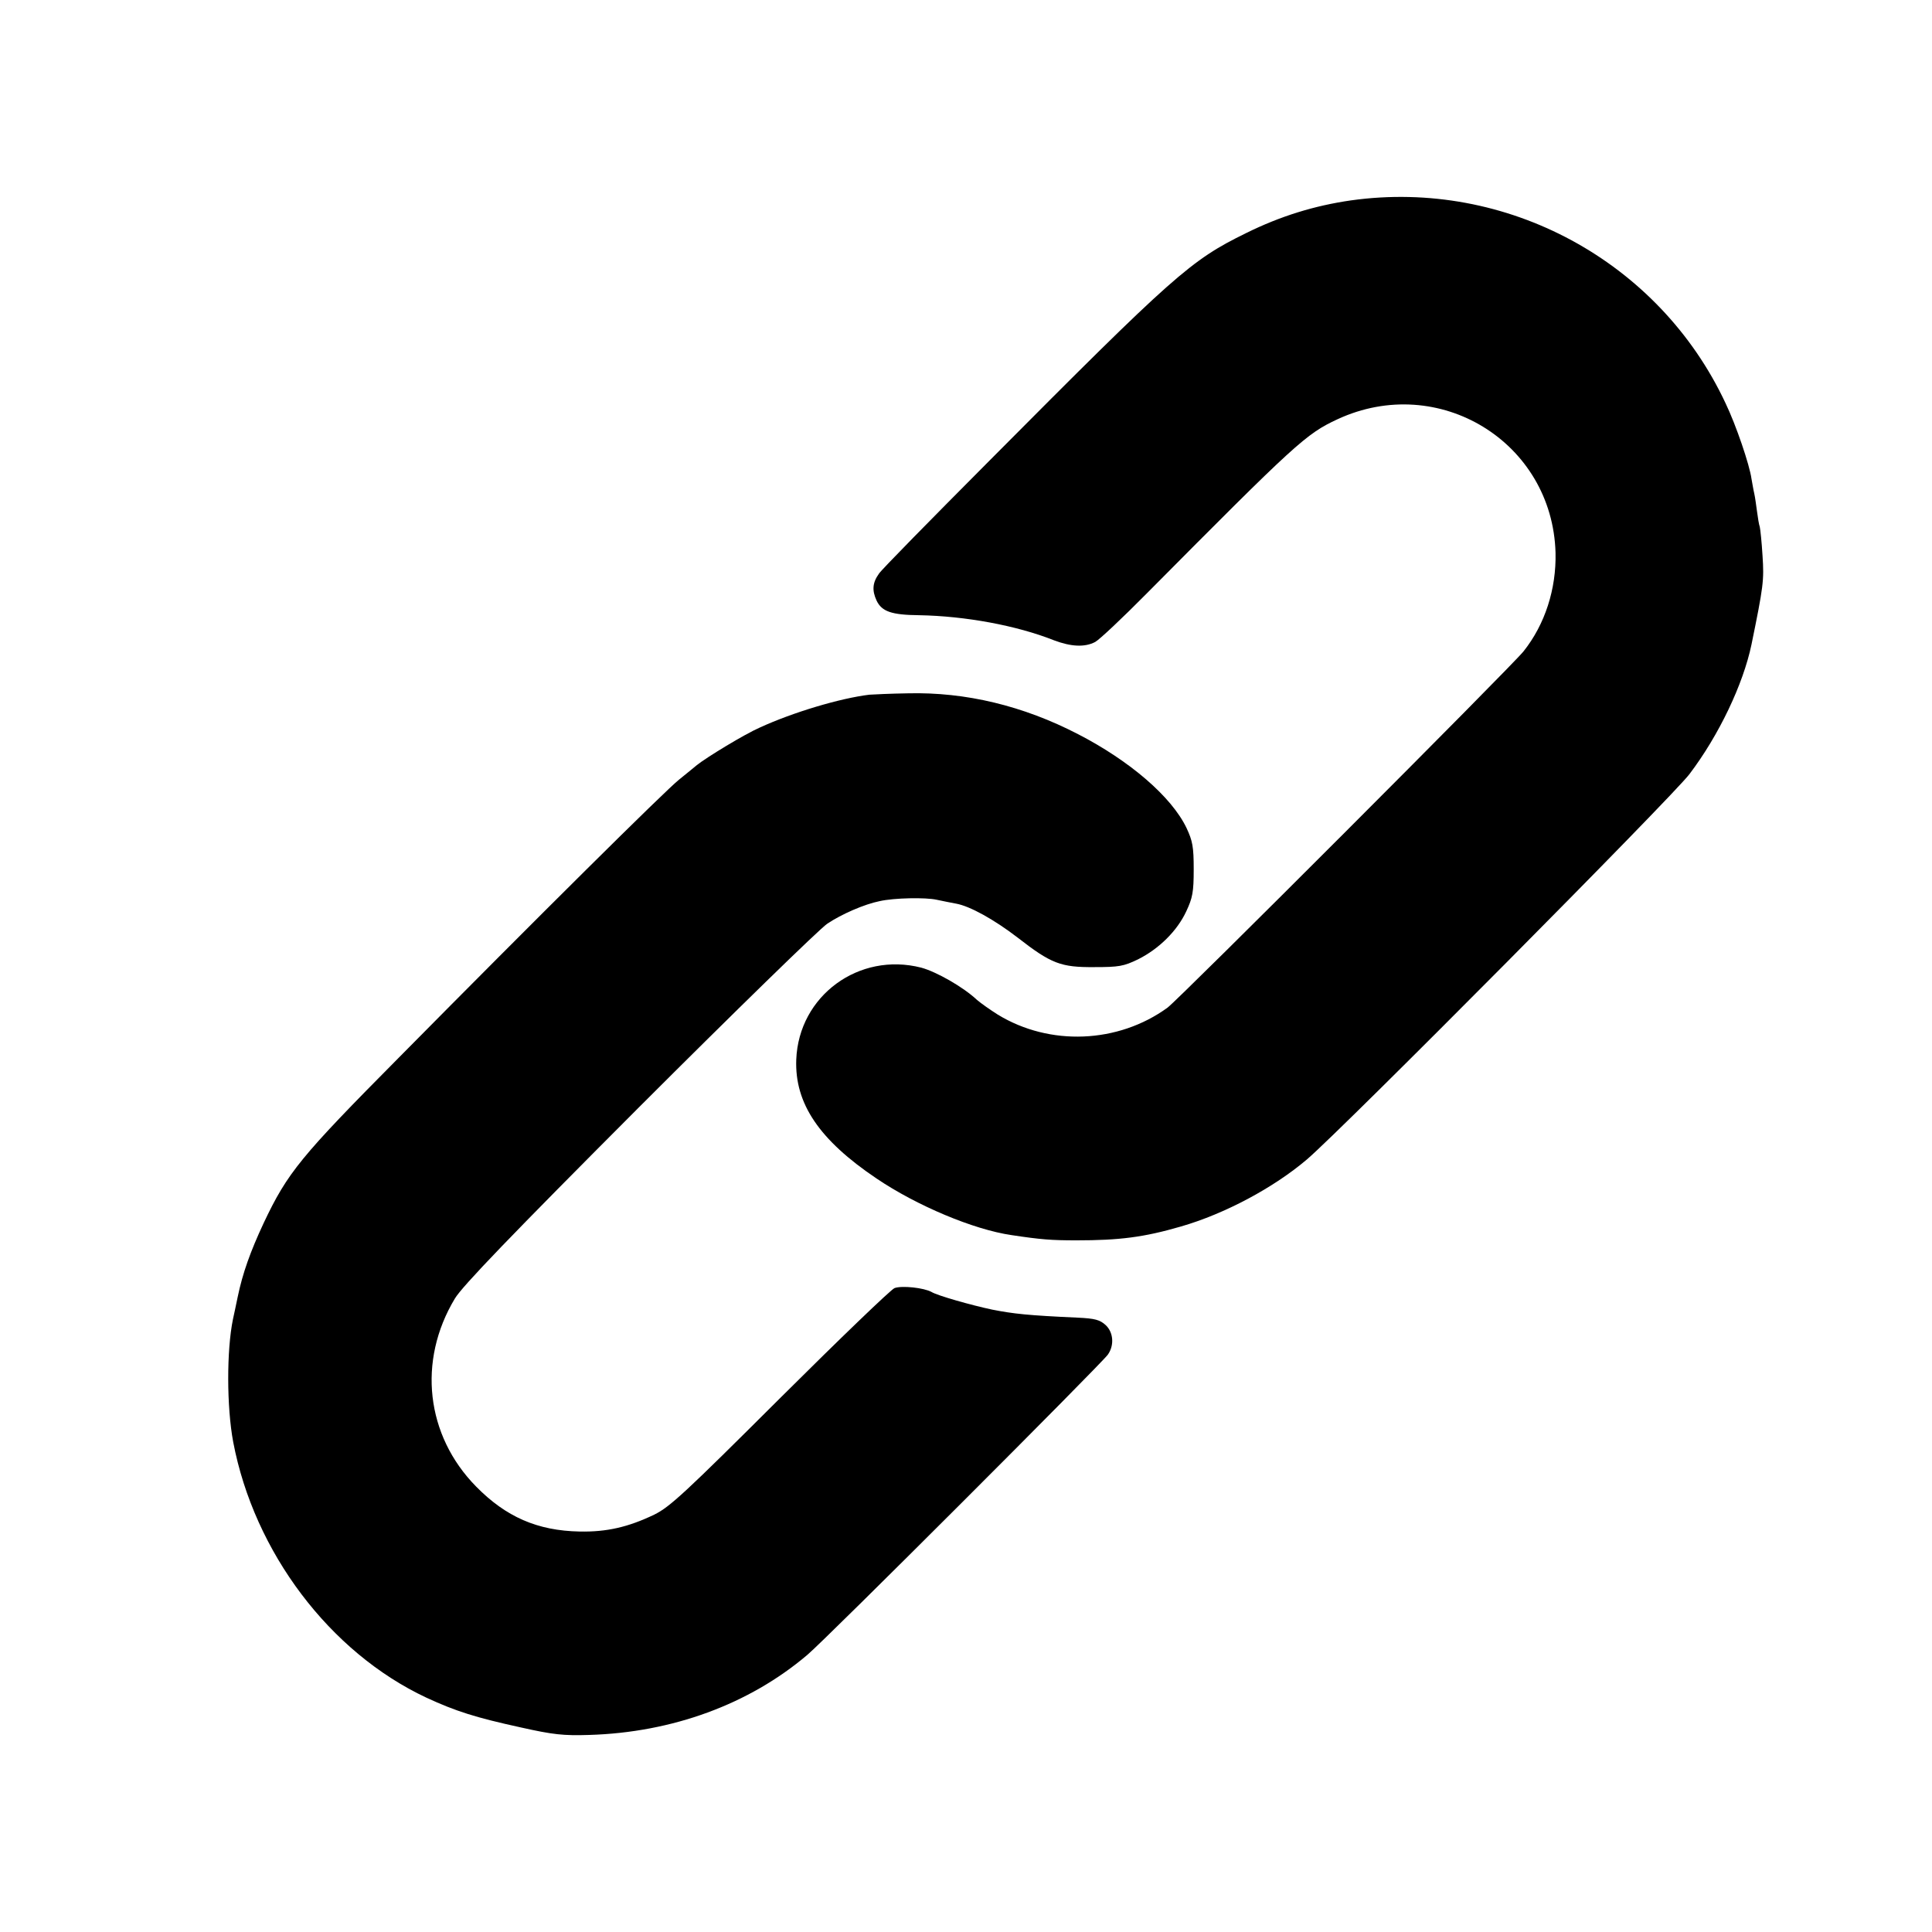 <?xml version="1.0" standalone="no"?>
<!DOCTYPE svg PUBLIC "-//W3C//DTD SVG 20010904//EN"
 "http://www.w3.org/TR/2001/REC-SVG-20010904/DTD/svg10.dtd">
<svg version="1.0" xmlns="http://www.w3.org/2000/svg"
 width="700pt" height="700pt" viewBox="0 0 700 700"
 preserveAspectRatio="xMidYMid meet">
<g transform="translate(0,700) scale(0.1,-0.1)"
fill="#000000" stroke="none">
<path d="M4895 6274 c-132 -19 -256 -57 -381 -119 -200 -98 -259 -150 -930
-825 -211 -212 -391 -395 -399 -408 -24 -33 -26 -61 -9 -98 19 -40 55 -52 154
-53 167 -3 353 -37 489 -91 61 -23 111 -26 149 -6 15 8 99 87 187 176 541 545
577 578 691 631 367 170 779 -83 790 -484 3 -131 -38 -259 -116 -357 -43 -54
-1250 -1262 -1290 -1291 -179 -130 -427 -140 -615 -25 -27 17 -61 41 -75 53
-50 47 -147 102 -202 117 -226 58 -444 -102 -453 -333 -6 -159 83 -291 291
-431 145 -98 351 -185 489 -205 106 -16 144 -19 235 -19 155 0 244 11 378 50
160 46 337 141 457 243 129 110 1324 1314 1386 1396 107 141 195 326 225 470
43 210 46 232 40 321 -3 50 -8 97 -10 105 -3 8 -7 33 -10 56 -3 22 -7 52 -10
65 -3 12 -7 37 -10 53 -7 51 -56 195 -94 274 -241 515 -794 814 -1357 735z"/>
<path d="M3150 4483 c-107 -13 -277 -64 -397 -119 -55 -24 -193 -108 -228
-136 -11 -9 -40 -33 -65 -53 -50 -40 -508 -494 -1015 -1007 -356 -359 -403
-416 -490 -600 -48 -103 -76 -181 -94 -268 -6 -30 -14 -66 -17 -80 -23 -112
-23 -317 1 -445 76 -399 350 -762 700 -926 106 -49 178 -72 343 -108 116 -26
154 -30 247 -27 301 9 579 111 790 290 69 58 1065 1054 1089 1088 24 34 20 81
-8 107 -21 19 -38 24 -103 27 -178 8 -232 14 -308 29 -76 16 -199 51 -220 64
-27 15 -107 24 -134 14 -13 -5 -200 -185 -415 -399 -346 -345 -399 -394 -456
-422 -94 -45 -172 -63 -270 -61 -153 3 -267 53 -375 163 -182 185 -213 455
-77 681 26 44 203 228 666 692 347 347 655 647 683 666 52 35 135 71 190 82
53 12 167 14 207 5 23 -5 54 -11 70 -14 50 -9 137 -57 223 -123 122 -95 157
-108 278 -107 89 0 106 3 158 28 76 38 142 103 175 174 23 49 27 70 27 152 0
82 -4 103 -26 150 -54 113 -205 243 -393 340 -199 103 -407 153 -616 148 -63
-1 -126 -4 -140 -5z"/>
</g>
</svg>

